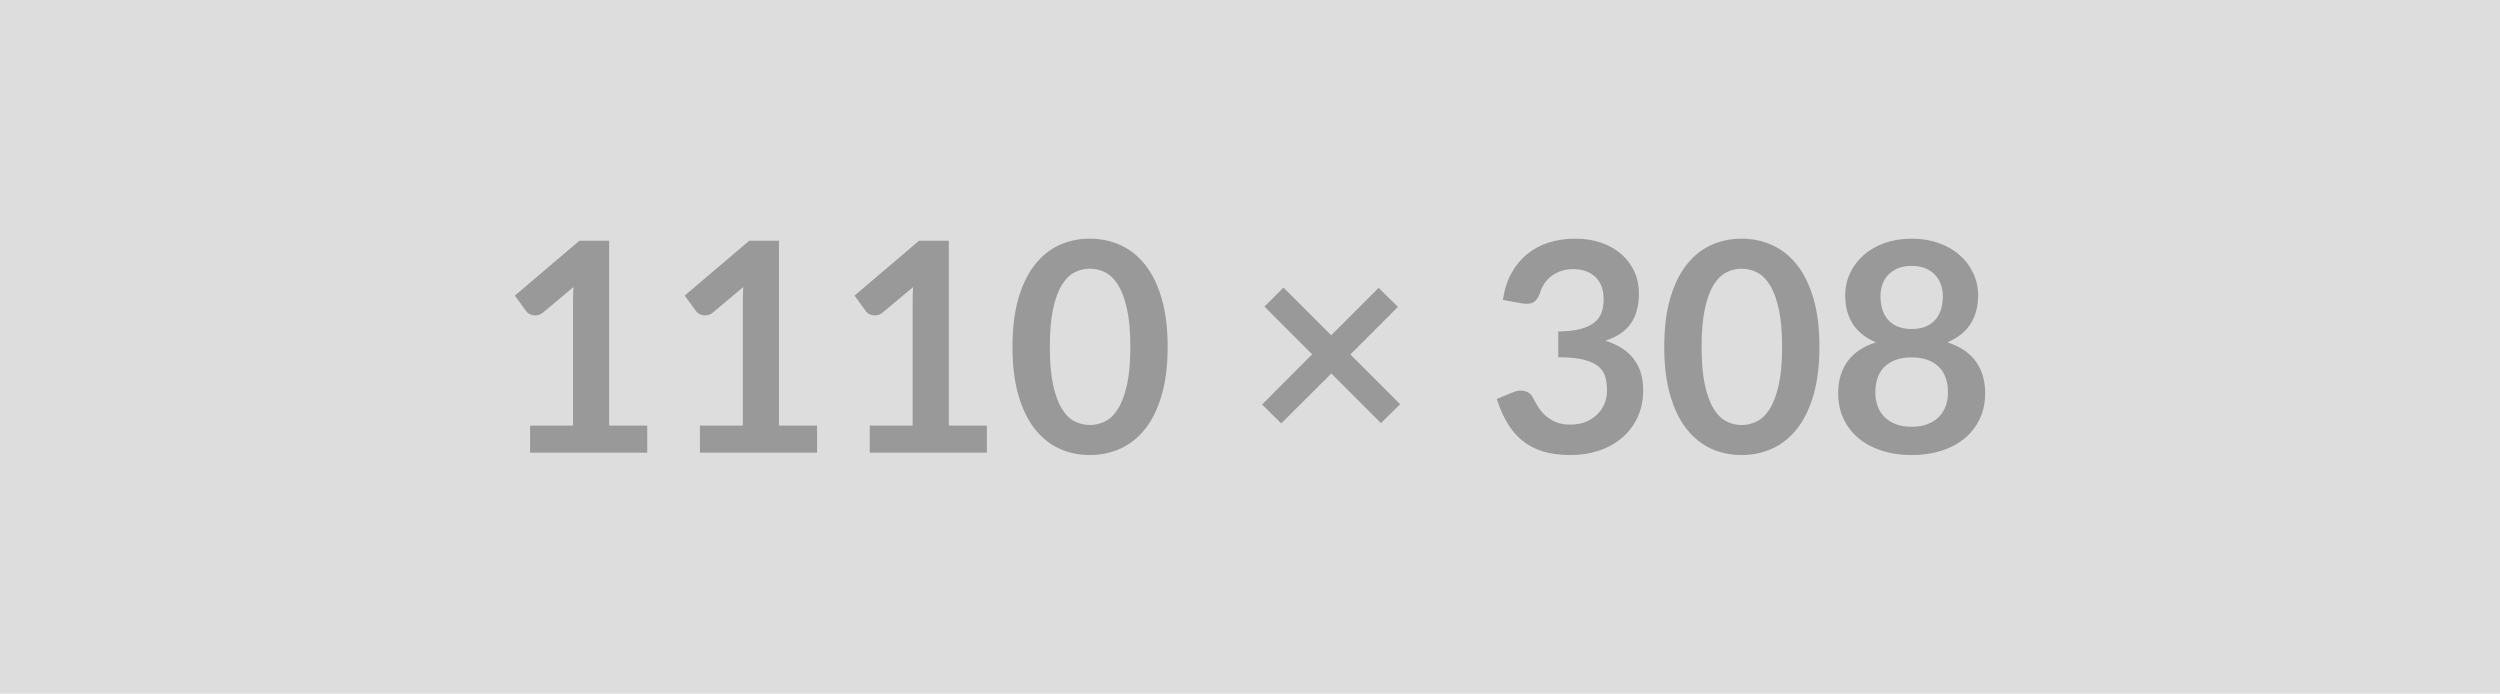 <svg xmlns="http://www.w3.org/2000/svg" width="1110" height="308" viewBox="0 0 1110 308"><rect width="100%" height="100%" fill="#DDDDDD"/><path fill="#999999" d="M270.47 188.965h16.9v12.03h-52.01v-12.03h19.05v-54.79q0-3.25.19-6.7l-13.51 11.31q-1.18.91-2.31 1.14-1.14.23-2.15.03-1-.19-1.79-.68-.77-.49-1.17-1.07l-5.07-6.96 28.67-24.37h13.2zm75.4 0h16.9v12.03h-52v-12.03h19.04v-54.79q0-3.25.2-6.7l-13.52 11.31q-1.17.91-2.31 1.14t-2.15.03q-1-.19-1.78-.68t-1.17-1.07l-5.07-6.96 28.66-24.37h13.2zm75.4 0h16.9v12.03h-52v-12.03h19.04v-54.79q0-3.25.2-6.7l-13.52 11.31q-1.17.91-2.31 1.14t-2.15.03q-1-.19-1.78-.68t-1.17-1.07l-5.07-6.96 28.66-24.37h13.2zm97.17-34.97q0 12.29-2.63 21.36t-7.28 14.98-10.99 8.81q-6.33 2.89-13.68 2.89-7.34 0-13.62-2.89-6.27-2.9-10.88-8.81-4.62-5.91-7.22-14.98t-2.6-21.36q0-12.34 2.6-21.38t7.22-14.95q4.61-5.92 10.88-8.81 6.28-2.89 13.62-2.89 7.35 0 13.68 2.89 6.34 2.89 10.99 8.81 4.65 5.91 7.28 14.95t2.63 21.38m-16.57 0q0-10.2-1.5-16.9-1.49-6.69-4-10.66-2.5-3.96-5.75-5.55t-6.76-1.59q-3.44 0-6.66 1.59t-5.69 5.55q-2.47 3.97-3.93 10.66-1.46 6.7-1.46 16.9 0 10.21 1.46 16.9 1.46 6.7 3.93 10.66 2.47 3.97 5.69 5.56t6.66 1.59q3.51 0 6.76-1.59t5.75-5.56q2.51-3.96 4-10.66 1.5-6.69 1.5-16.9m119.79 25.48-8.51 8.39-22.04-22.03-22.23 22.16-8.51-8.39 22.23-22.29-21.19-21.19 8.45-8.45 21.19 21.19 21.06-21.06 8.58 8.45-21.13 21.12zm54.08-44.78-8.45-1.5q.98-6.76 3.77-11.86 2.8-5.1 6.99-8.51 4.19-3.42 9.62-5.14t11.67-1.72q6.5 0 11.73 1.85t8.94 5.14q3.7 3.28 5.68 7.7 1.99 4.42 1.99 9.56 0 4.48-1.01 7.89t-2.89 5.95q-1.89 2.53-4.68 4.29-2.8 1.75-6.31 2.92 8.45 2.67 12.61 8.13t4.16 13.71q0 7.02-2.6 12.42-2.6 5.39-7.02 9.07-4.42 3.67-10.24 5.56-5.81 1.88-12.31 1.88-7.09 0-12.35-1.62-5.27-1.63-9.17-4.82-3.9-3.18-6.63-7.8-2.73-4.61-4.68-10.66l7.09-2.92q2.79-1.17 5.23-.62t3.54 2.63q1.17 2.28 2.57 4.49t3.35 3.93 4.58 2.8q2.63 1.07 6.27 1.07 4.1 0 7.15-1.33 3.06-1.34 5.1-3.48 2.05-2.15 3.06-4.78t1.01-5.3q0-3.38-.72-6.14-.71-2.76-2.99-4.71-2.27-1.95-6.53-3.05-4.26-1.11-11.41-1.11v-11.44q5.92-.07 9.82-1.11t6.2-2.89q2.31-1.85 3.22-4.45t.91-5.72q0-6.63-3.7-10.07-3.71-3.45-9.88-3.45-2.86 0-5.27.81-2.4.81-4.32 2.28-1.92 1.46-3.22 3.41t-1.95 4.29q-1.1 2.99-2.89 3.97-1.79.97-5.04.45m132.08 19.3q0 12.29-2.63 21.36t-7.28 14.98-10.99 8.81q-6.33 2.89-13.68 2.89-7.34 0-13.62-2.89-6.27-2.9-10.88-8.81-4.62-5.91-7.22-14.98t-2.6-21.36q0-12.34 2.6-21.38t7.22-14.95q4.61-5.92 10.88-8.81 6.28-2.89 13.62-2.89 7.35 0 13.68 2.89 6.34 2.89 10.99 8.81 4.65 5.91 7.28 14.95t2.63 21.38m-16.57 0q0-10.2-1.5-16.9-1.49-6.69-4-10.66-2.5-3.96-5.75-5.55t-6.76-1.59q-3.44 0-6.66 1.59t-5.69 5.55q-2.47 3.97-3.93 10.66-1.46 6.7-1.46 16.9 0 10.21 1.46 16.9 1.46 6.7 3.93 10.66 2.47 3.97 5.69 5.56t6.66 1.59q3.51 0 6.76-1.59t5.75-5.56q2.51-3.96 4-10.66 1.5-6.69 1.5-16.9m57.52 35.49q3.97 0 6.96-1.13 2.99-1.14 5.03-3.15 2.05-2.02 3.09-4.82 1.04-2.79 1.04-6.04 0-7.73-4.29-11.7t-11.83-3.97-11.83 3.97-4.29 11.7q0 3.25 1.04 6.04 1.04 2.8 3.09 4.82 2.05 2.01 5.04 3.15 2.99 1.13 6.95 1.13m0-71.43q-3.57 0-6.17 1.1-2.6 1.11-4.33 2.96-1.72 1.85-2.53 4.26-.81 2.4-.81 5.07 0 2.8.68 5.43t2.31 4.68q1.62 2.04 4.29 3.28 2.66 1.23 6.56 1.23t6.57-1.23q2.66-1.24 4.29-3.28 1.62-2.05 2.3-4.68.69-2.63.69-5.43 0-2.67-.85-5.07-.84-2.41-2.53-4.26t-4.29-2.96q-2.6-1.1-6.18-1.1m15.86 33.93q8.58 2.79 12.68 8.55 4.09 5.75 4.09 14.07 0 6.24-2.37 11.31t-6.66 8.64q-4.29 3.58-10.31 5.53-6.01 1.95-13.29 1.95t-13.29-1.95-10.3-5.53q-4.29-3.57-6.67-8.64-2.37-5.07-2.37-11.31 0-8.32 4.1-14.07 4.09-5.76 12.67-8.55-6.82-2.86-10.24-8.13-3.41-5.26-3.41-12.67 0-5.33 2.18-9.95 2.18-4.61 6.08-8.02 3.9-3.42 9.32-5.33 5.43-1.92 11.93-1.92t11.93 1.92q5.43 1.91 9.33 5.33 3.9 3.41 6.07 8.02 2.18 4.62 2.18 9.95 0 7.41-3.41 12.67-3.41 5.27-10.24 8.13"/></svg>